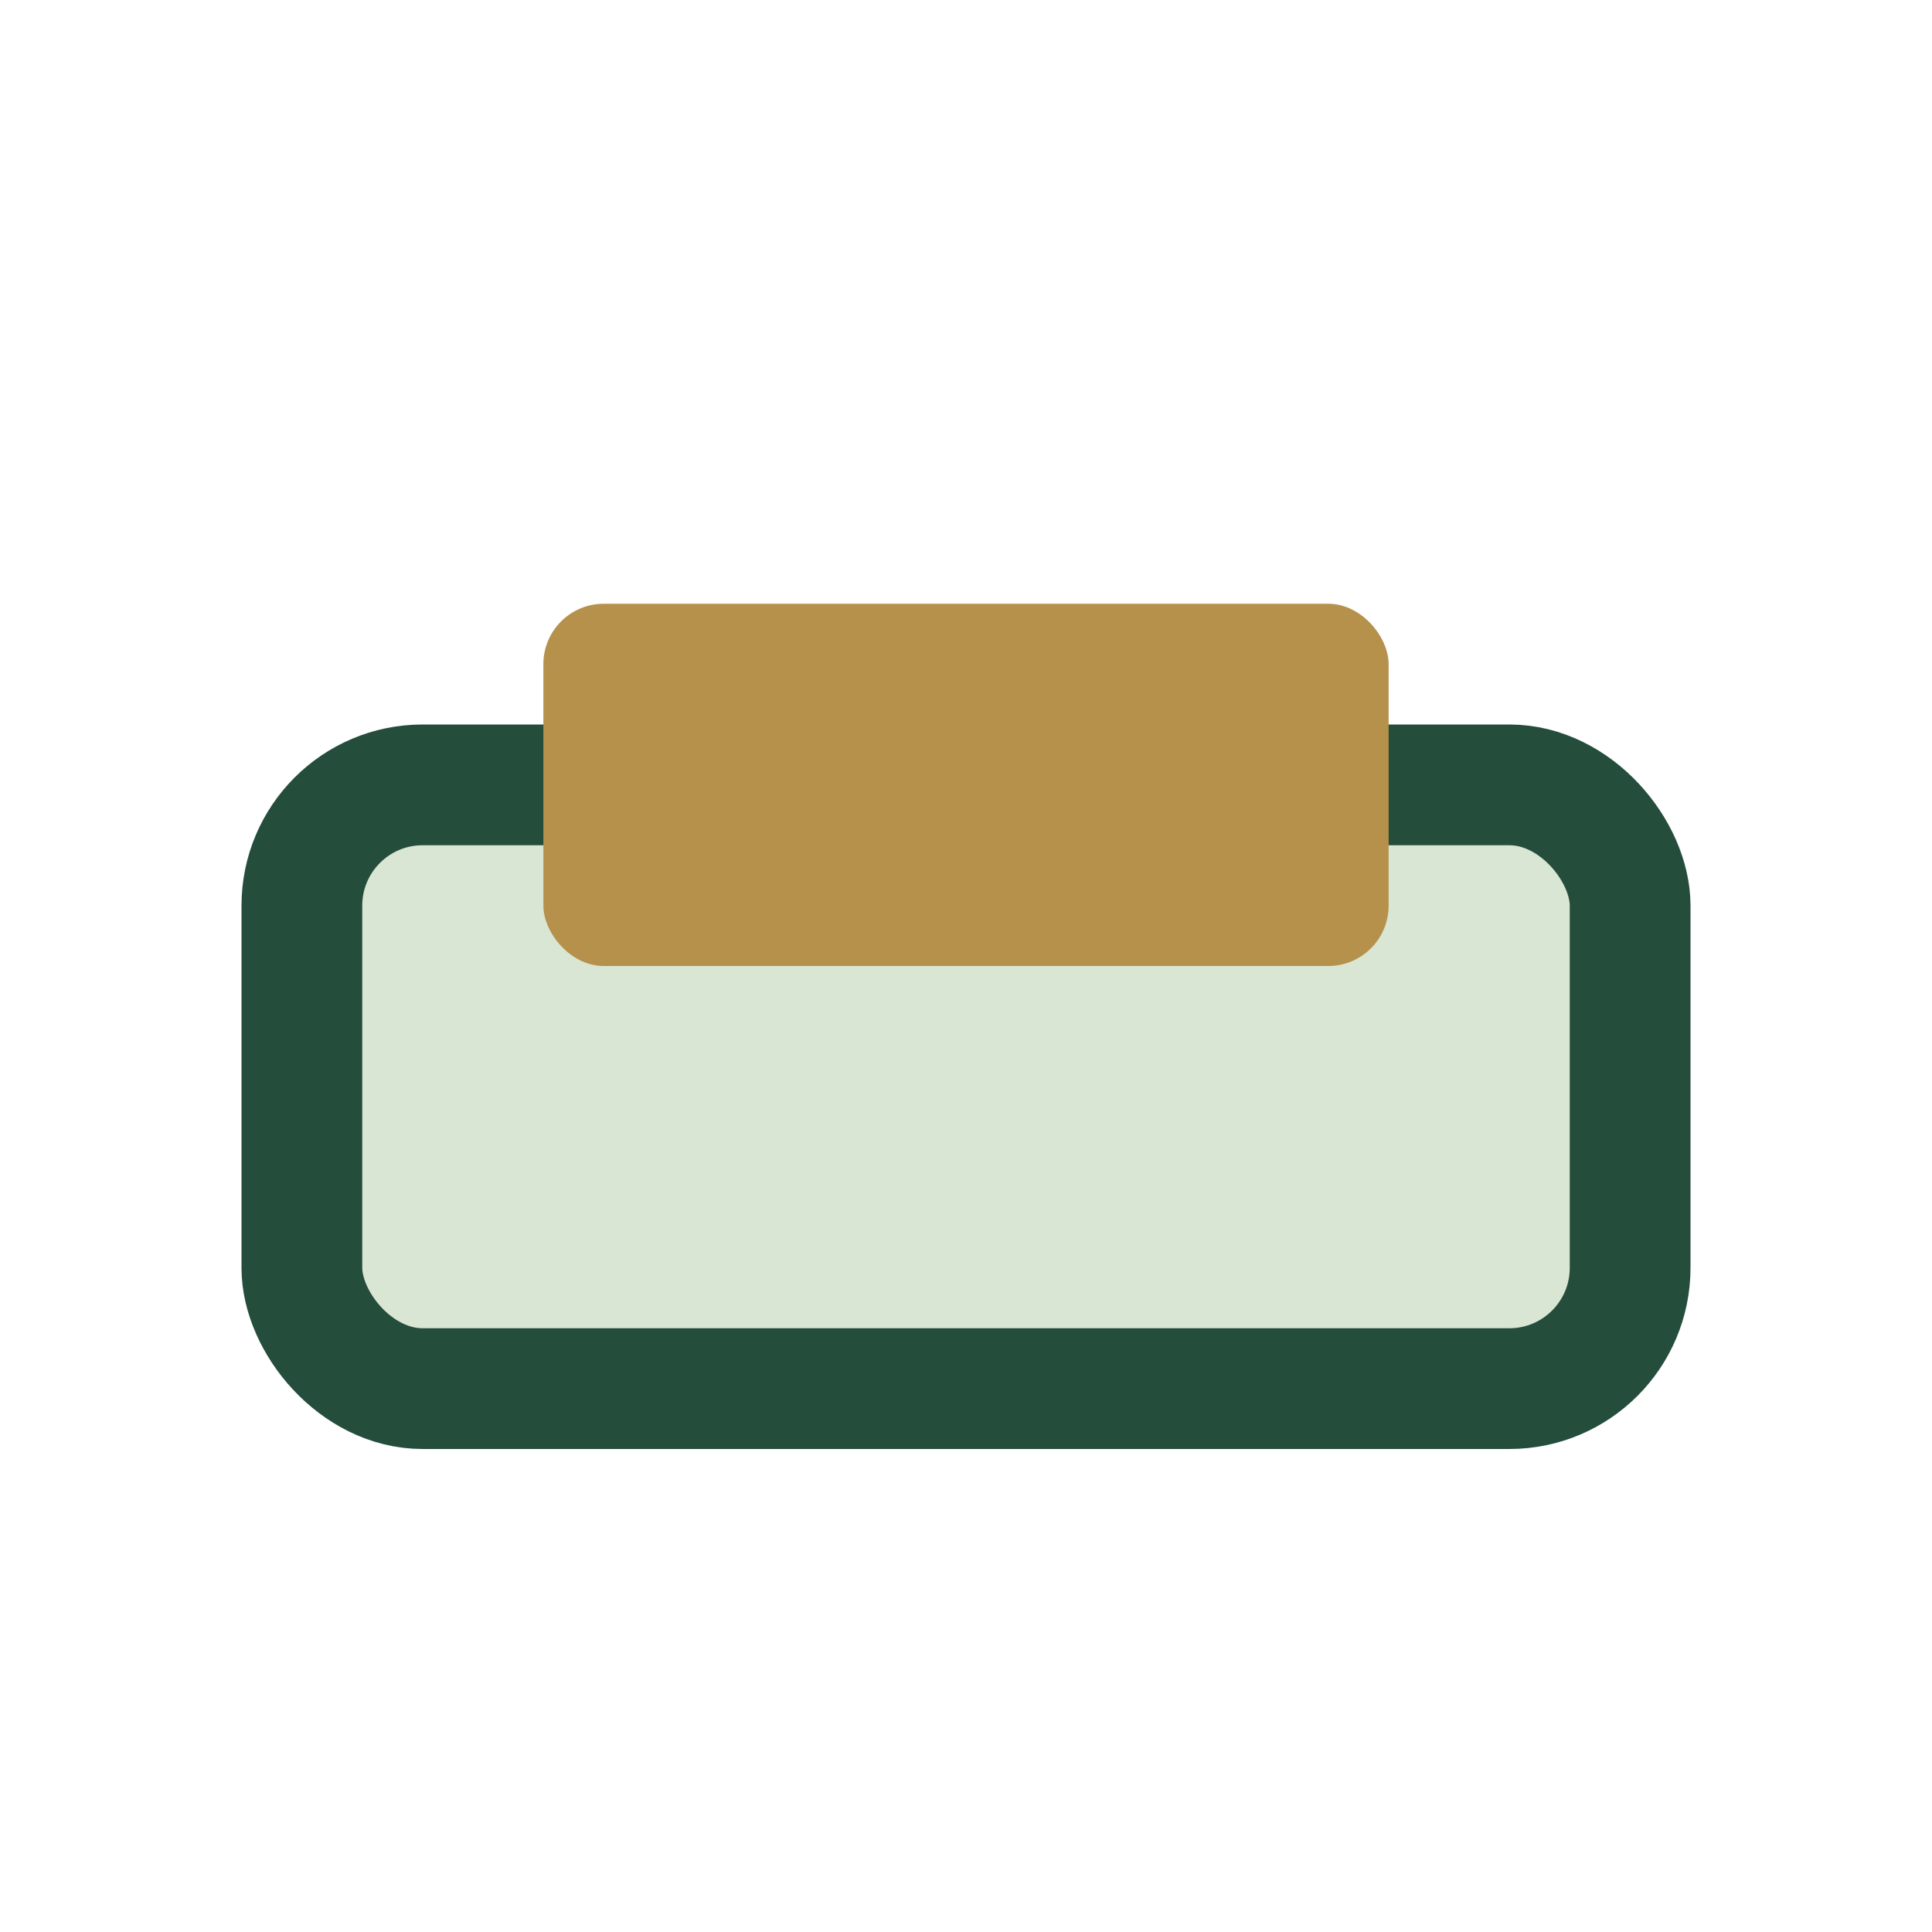 <?xml version="1.0" encoding="UTF-8"?>
<svg xmlns="http://www.w3.org/2000/svg" width="32" height="32" viewBox="0 0 32 32"><rect x="5" y="13" width="22" height="10" rx="2" fill="#D9E6D3" stroke="#254D3B" stroke-width="2"/><rect x="9" y="10" width="14" height="6" rx="1" fill="#B5914B"/></svg>